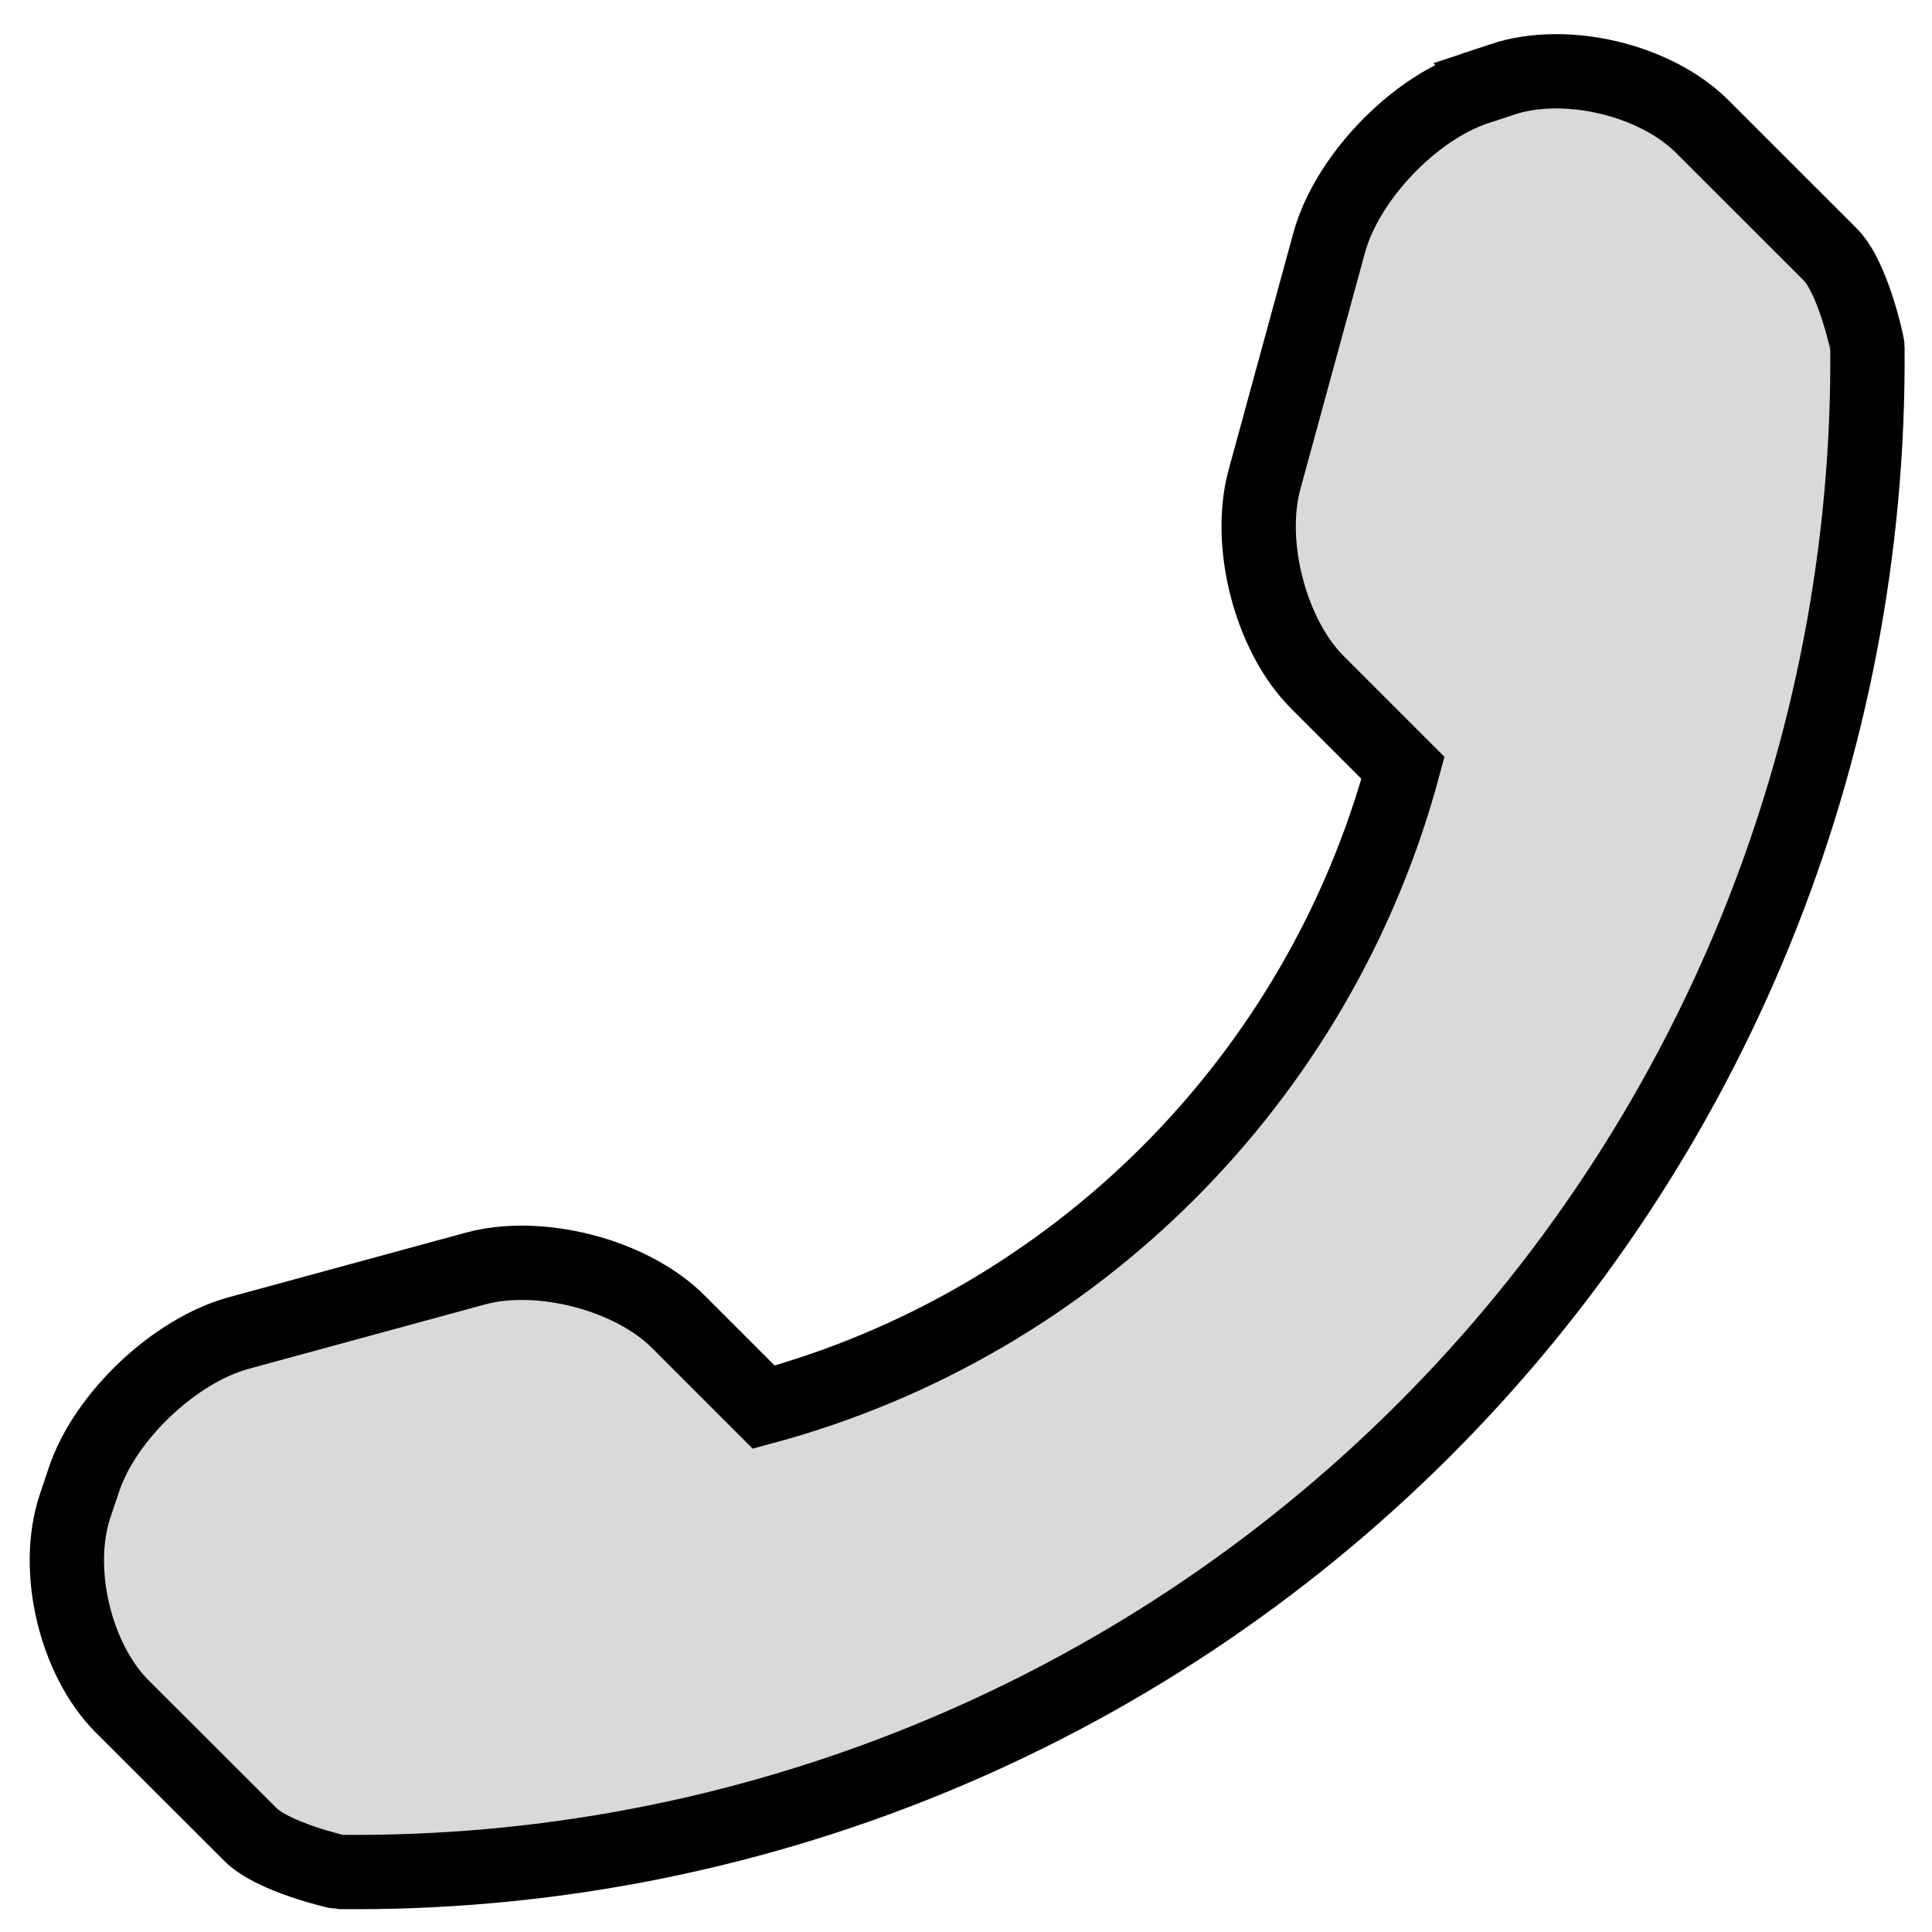 <svg width="26" height="26" xmlns="http://www.w3.org/2000/svg">

 <g>
  <title>background</title>
  <rect fill="none" id="canvas_background" height="28" width="28" y="-1" x="-1"/>
 </g>
 <g>
  <title>Layer 1</title>
  <path stroke="null" transform="rotate(-90 13.016,13.078) " fill="#d8d9d8" id="svg_2" d="m25.024,20.278l-0.119,-0.362c-0.287,-0.849 -1.222,-1.735 -2.083,-1.968l-3.184,-0.87c-0.864,-0.235 -2.095,0.081 -2.726,0.713l-1.152,1.152c-4.188,-1.132 -7.472,-4.416 -8.603,-8.603l1.152,-1.152c0.631,-0.631 0.948,-1.862 0.714,-2.726l-0.868,-3.186c-0.235,-0.864 -1.122,-1.799 -1.97,-2.083l-0.363,-0.122c-0.849,-0.283 -2.06,0.003 -2.692,0.635l-1.723,1.725c-0.309,0.306 -0.505,1.182 -0.505,1.186c-0.06,5.473 2.085,10.748 5.957,14.617c3.862,3.862 9.115,6.005 14.572,5.959c0.028,0 0.931,-0.193 1.238,-0.5l1.723,-1.724c0.63,-0.629 0.917,-1.842 0.633,-2.692l0,0z"/>
 </g>
</svg>